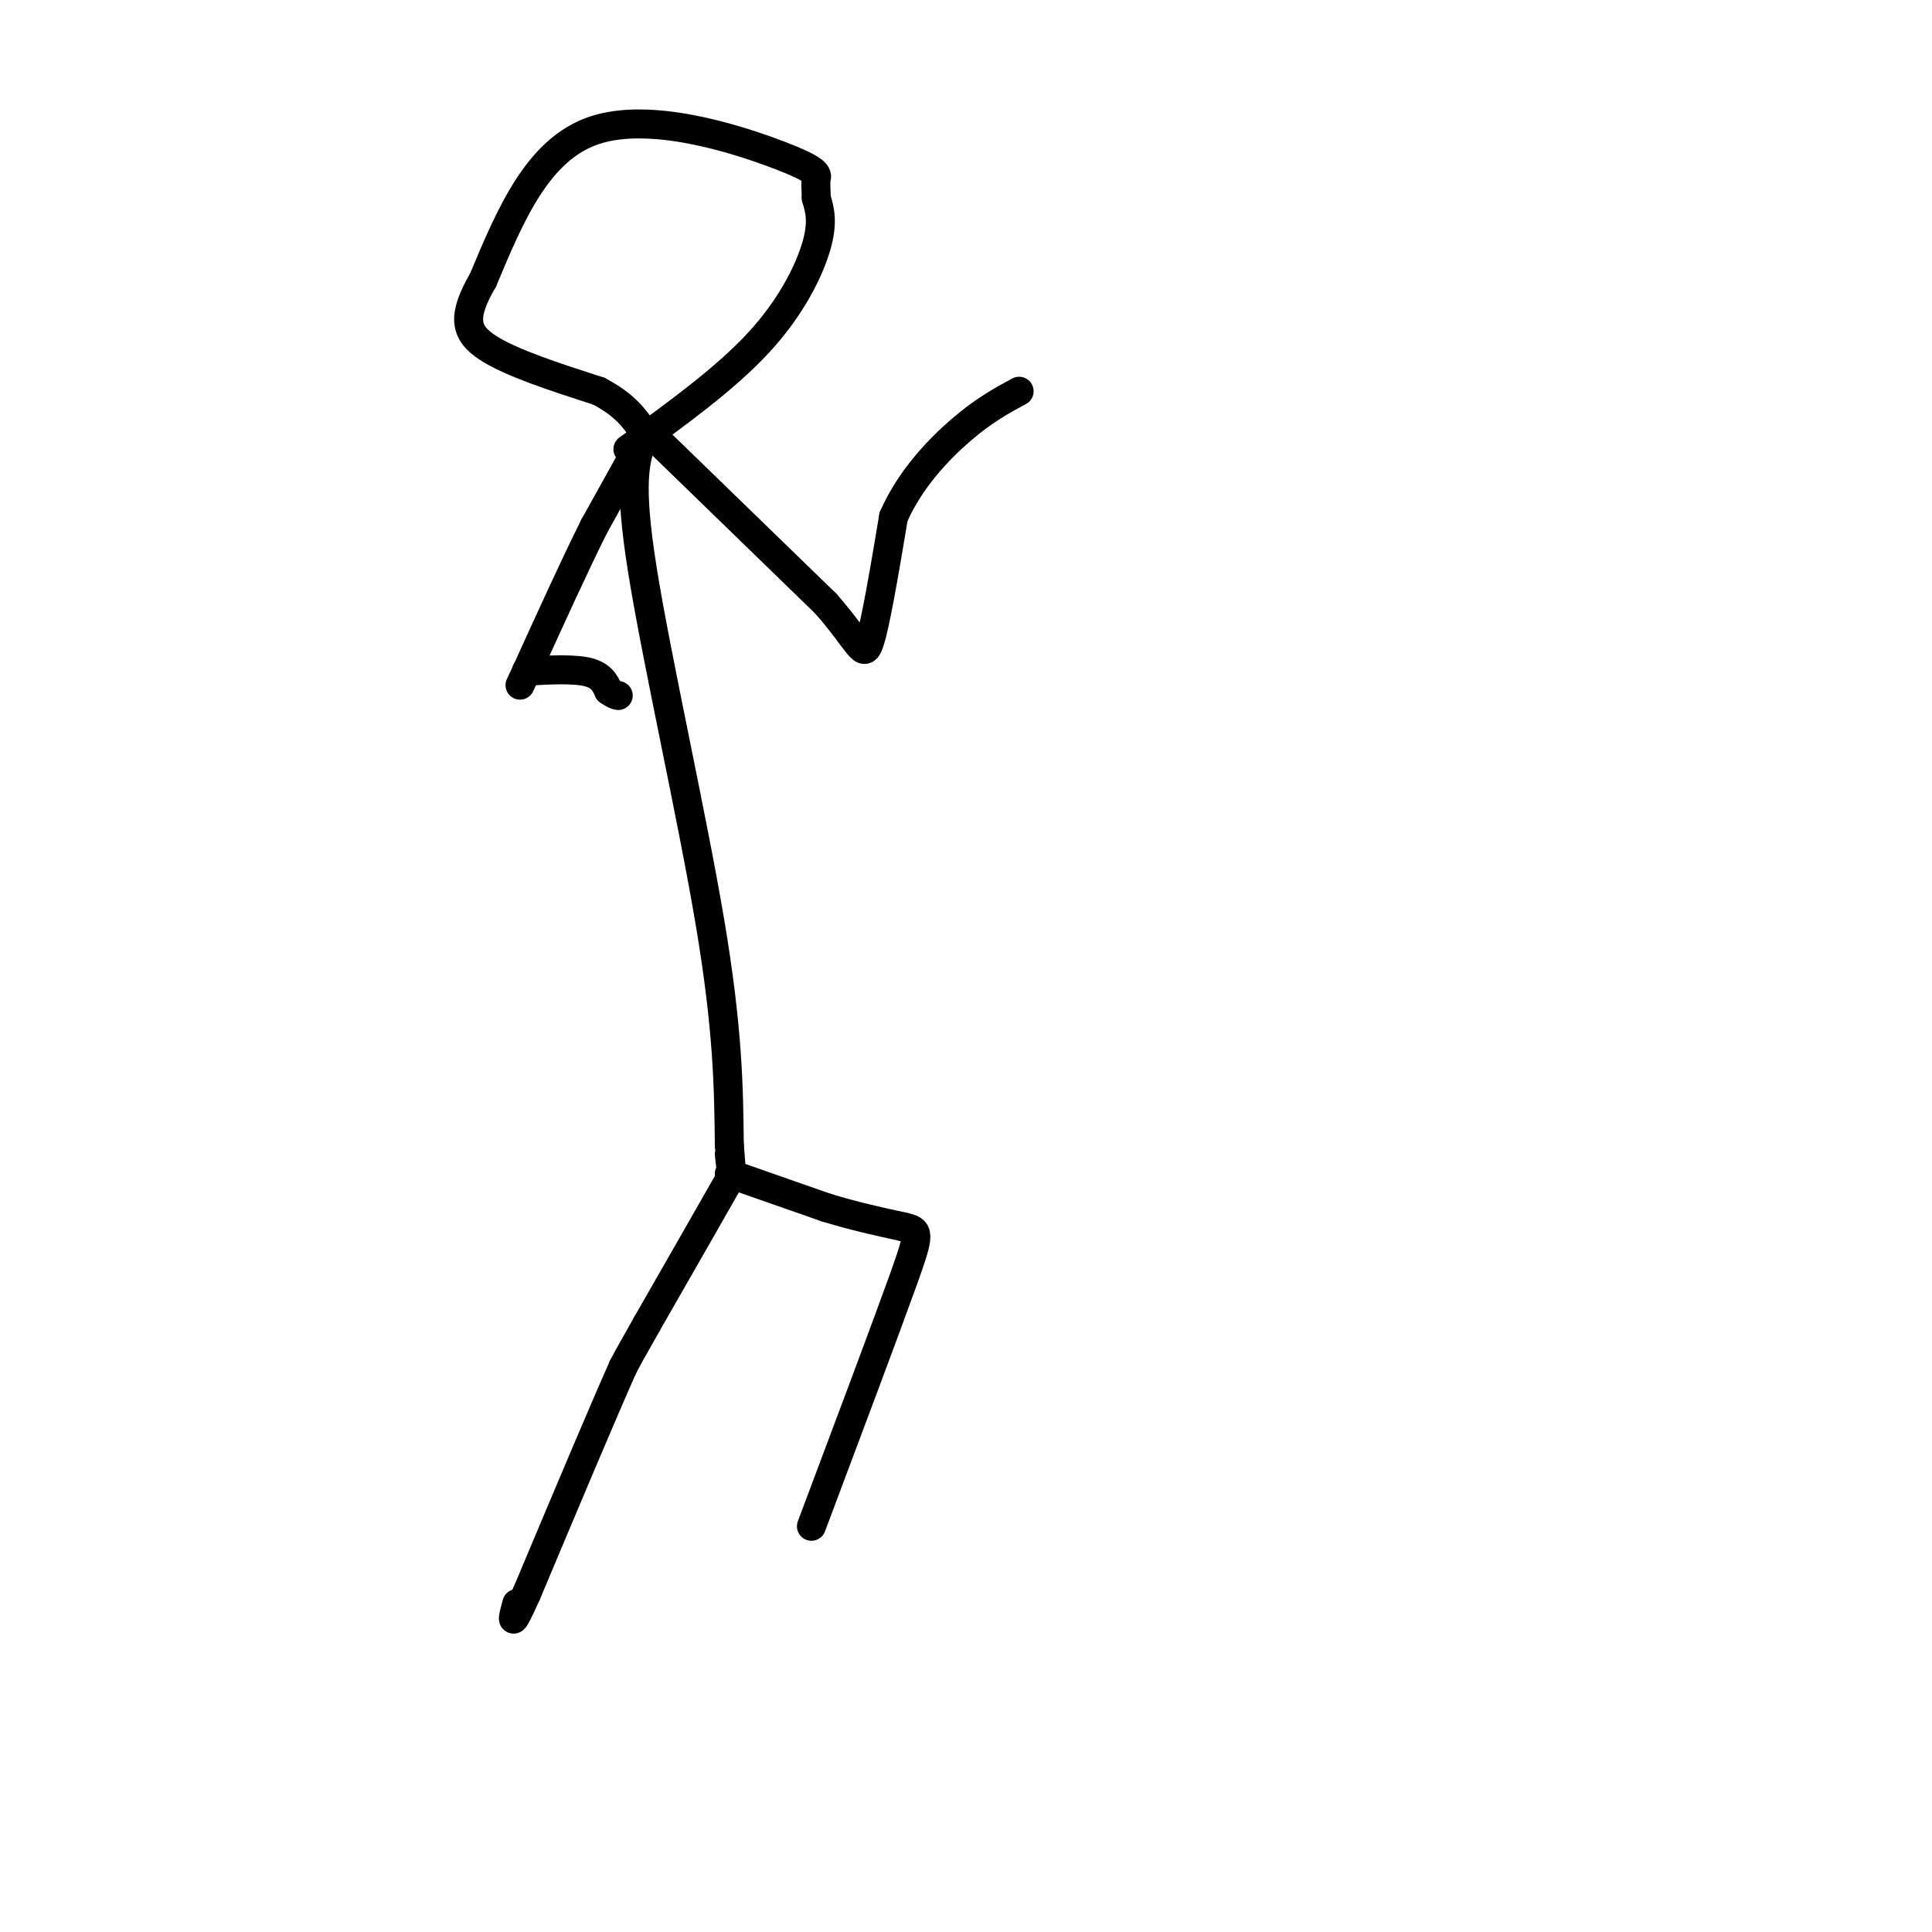 <svg viewBox='0 0 400 400' version='1.1' xmlns='http://www.w3.org/2000/svg' xmlns:xlink='http://www.w3.org/1999/xlink'><g fill='none' stroke='#000000' stroke-width='6' stroke-linecap='round' stroke-linejoin='round'><path d='M137,92c0.000,0.000 34.000,33.000 34,33'/><path d='M171,125c7.067,8.067 7.733,11.733 9,8c1.267,-3.733 3.133,-14.867 5,-26'/><path d='M185,107c3.356,-7.689 9.244,-13.911 14,-18c4.756,-4.089 8.378,-6.044 12,-8'/><path d='M133,91c0.000,0.000 -10.000,18.000 -10,18'/><path d='M123,109c-4.000,8.000 -9.000,19.000 -14,30'/><path d='M109,139c-2.333,5.000 -1.167,2.500 0,0'/><path d='M109,139c0.000,0.000 0.000,0.000 0,0'/><path d='M109,139c2.444,-0.178 8.556,-0.622 12,0c3.444,0.622 4.222,2.311 5,4'/><path d='M126,143c1.167,0.833 1.583,0.917 2,1'/><path d='M133,91c-1.467,4.311 -2.933,8.622 0,27c2.933,18.378 10.267,50.822 14,73c3.733,22.178 3.867,34.089 4,46'/><path d='M151,237c0.667,8.000 0.333,5.000 0,2'/><path d='M151,243c0.000,0.000 20.000,7.000 20,7'/><path d='M171,250c6.000,1.833 11.000,2.917 16,4'/><path d='M187,254c3.333,0.800 3.667,0.800 0,11c-3.667,10.200 -11.333,30.600 -19,51'/><path d='M151,244c0.000,0.000 0.100,0.100 0.1,0.1'/><path d='M151.1,244.1c-2.833,5.000 -9.967,17.450 -17.1,29.9'/><path d='M134,274c-3.683,6.483 -4.342,7.742 -5,9'/><path d='M129,283c-4.167,9.333 -12.083,28.167 -20,47'/><path d='M109,330c-3.667,8.167 -2.833,5.083 -2,2'/><path d='M130,93c10.067,-7.289 20.133,-14.578 27,-22c6.867,-7.422 10.533,-14.978 12,-20c1.467,-5.022 0.733,-7.511 0,-10'/><path d='M169,41c-0.048,-2.329 -0.167,-3.150 0,-4c0.167,-0.850 0.622,-1.729 -8,-5c-8.622,-3.271 -26.321,-8.935 -38,-5c-11.679,3.935 -17.340,17.467 -23,31'/><path d='M100,58c-4.378,7.533 -3.822,10.867 1,14c4.822,3.133 13.911,6.067 23,9'/><path d='M124,81c5.333,2.833 7.167,5.417 9,8'/></g>
</svg>